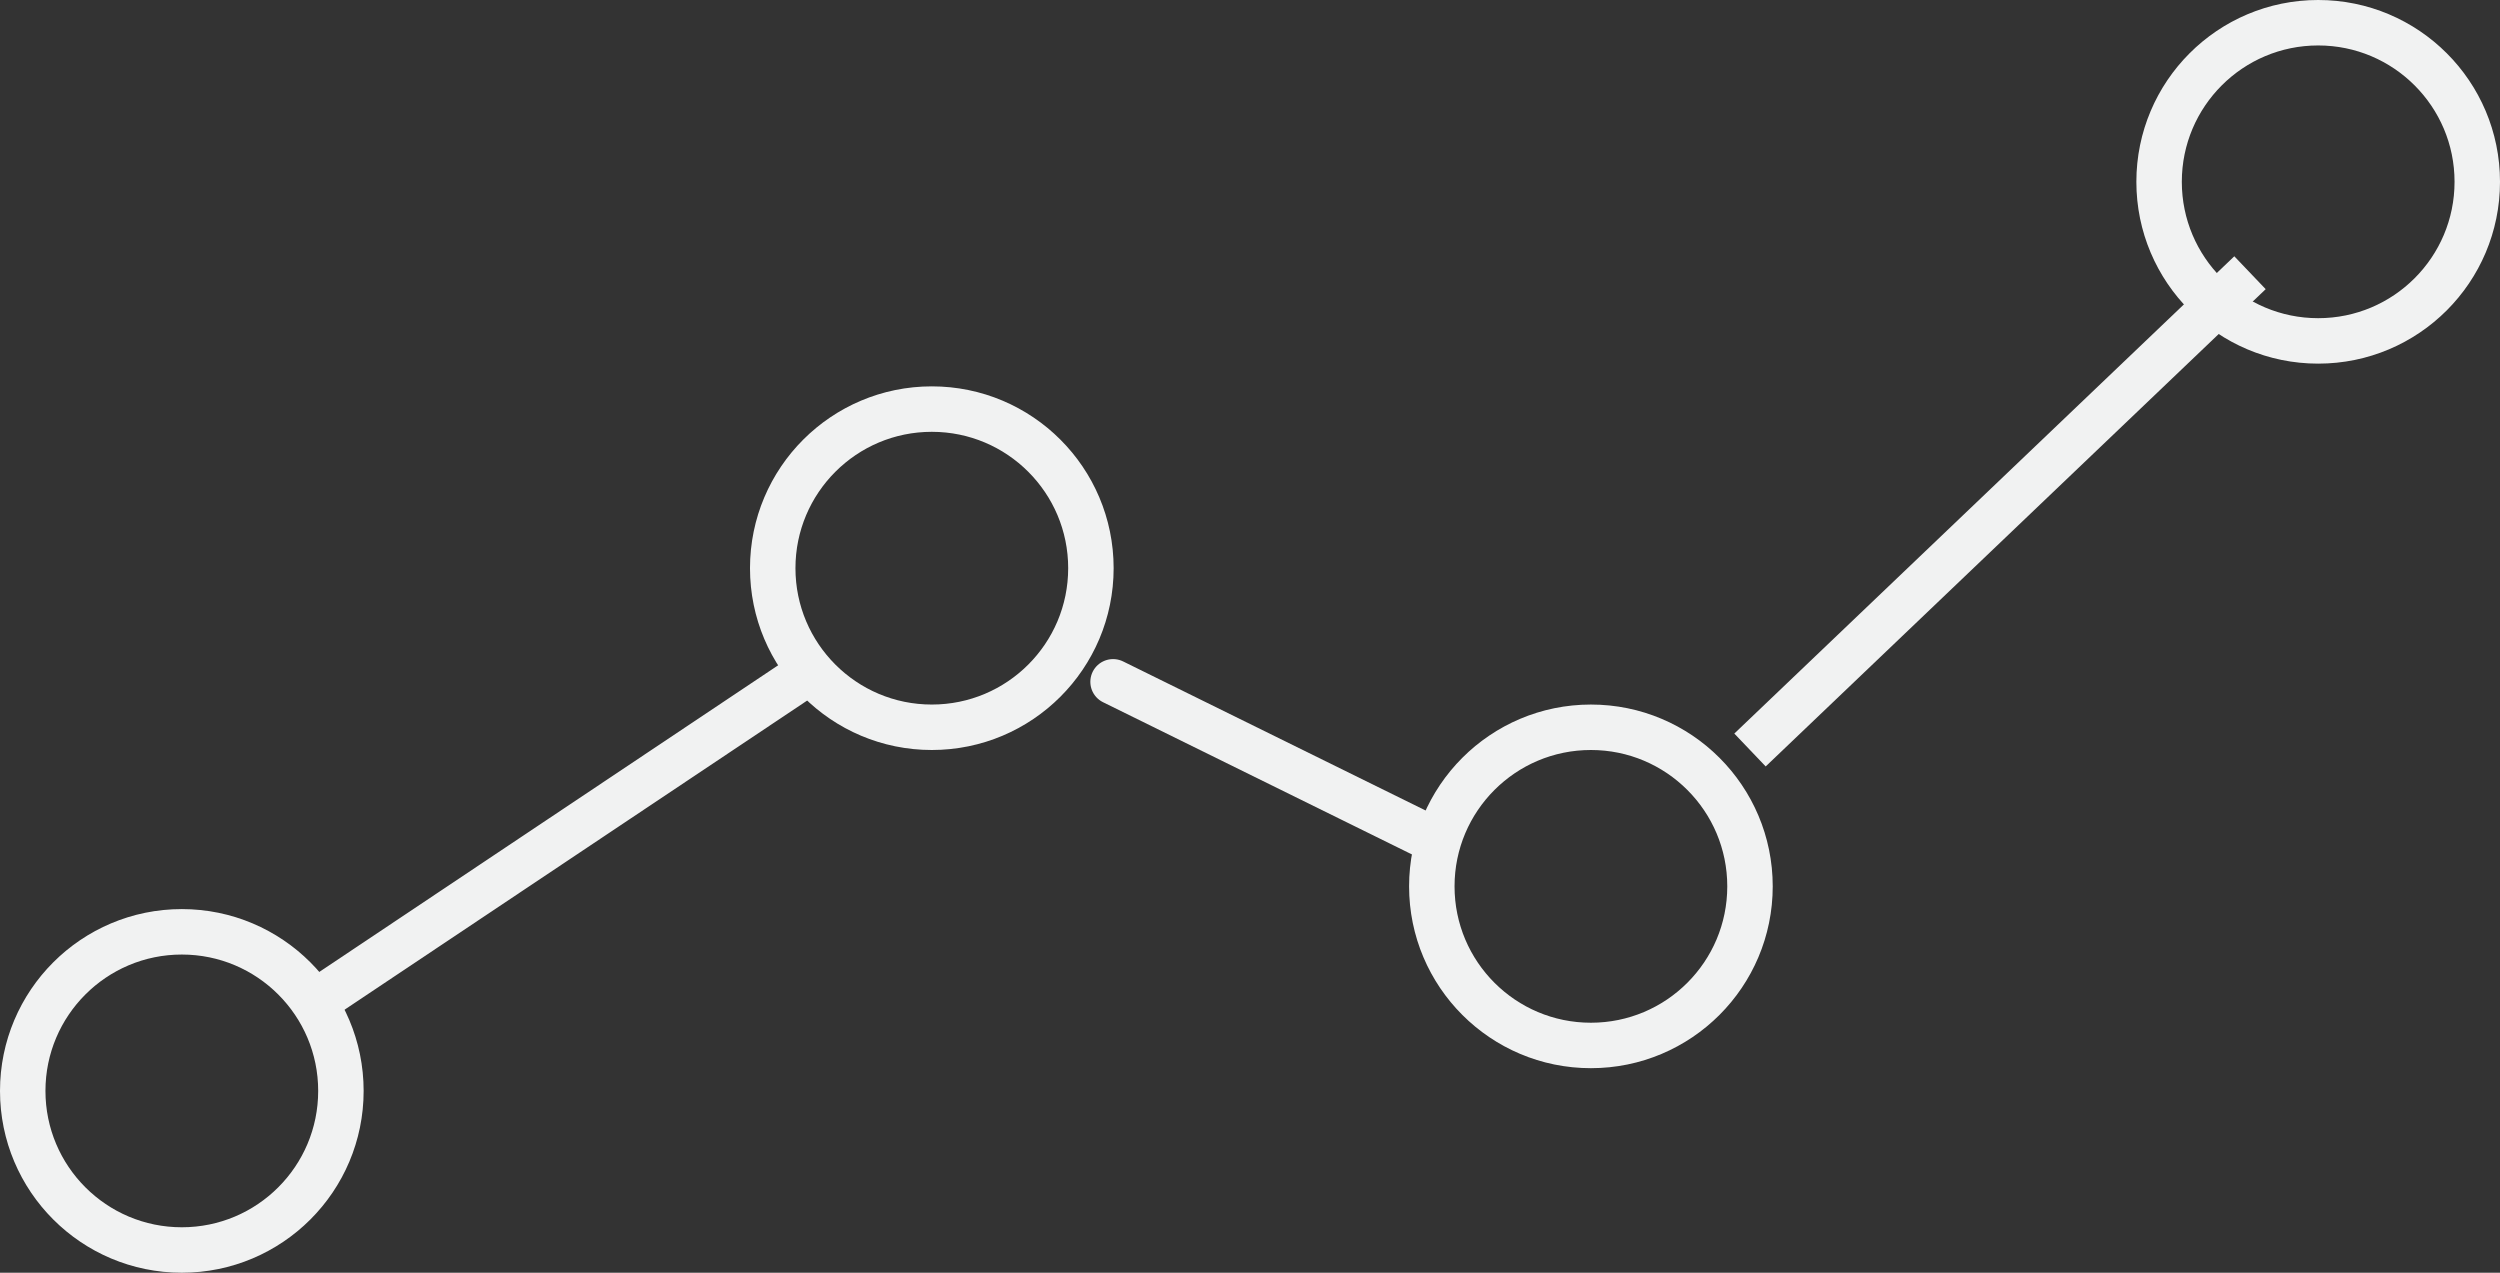 <svg width="110" height="56" viewBox="0 0 110 56" xmlns="http://www.w3.org/2000/svg">
    <rect x="0" y="0" width="110" height="56" fill="#333333" stroke="none"/>
    <g transform="translate(1 1)" stroke="#F1F2F2" stroke-width="2" fill="none" fill-rule="evenodd">
        <circle stroke-linecap="round" cx="7" cy="47" r="7"/>
        <circle stroke-linecap="round" cx="40" cy="24" r="7"/>
        <circle stroke-linecap="round" cx="69" cy="38" r="7"/>
        <circle stroke-linecap="round" cx="101" cy="7" r="7"/>
        <path d="m13 43 20.95-14m14.025 0L62 35.911" stroke-linecap="round"/>
        <path d="m76 32 22-21"/>
    </g>
</svg>
